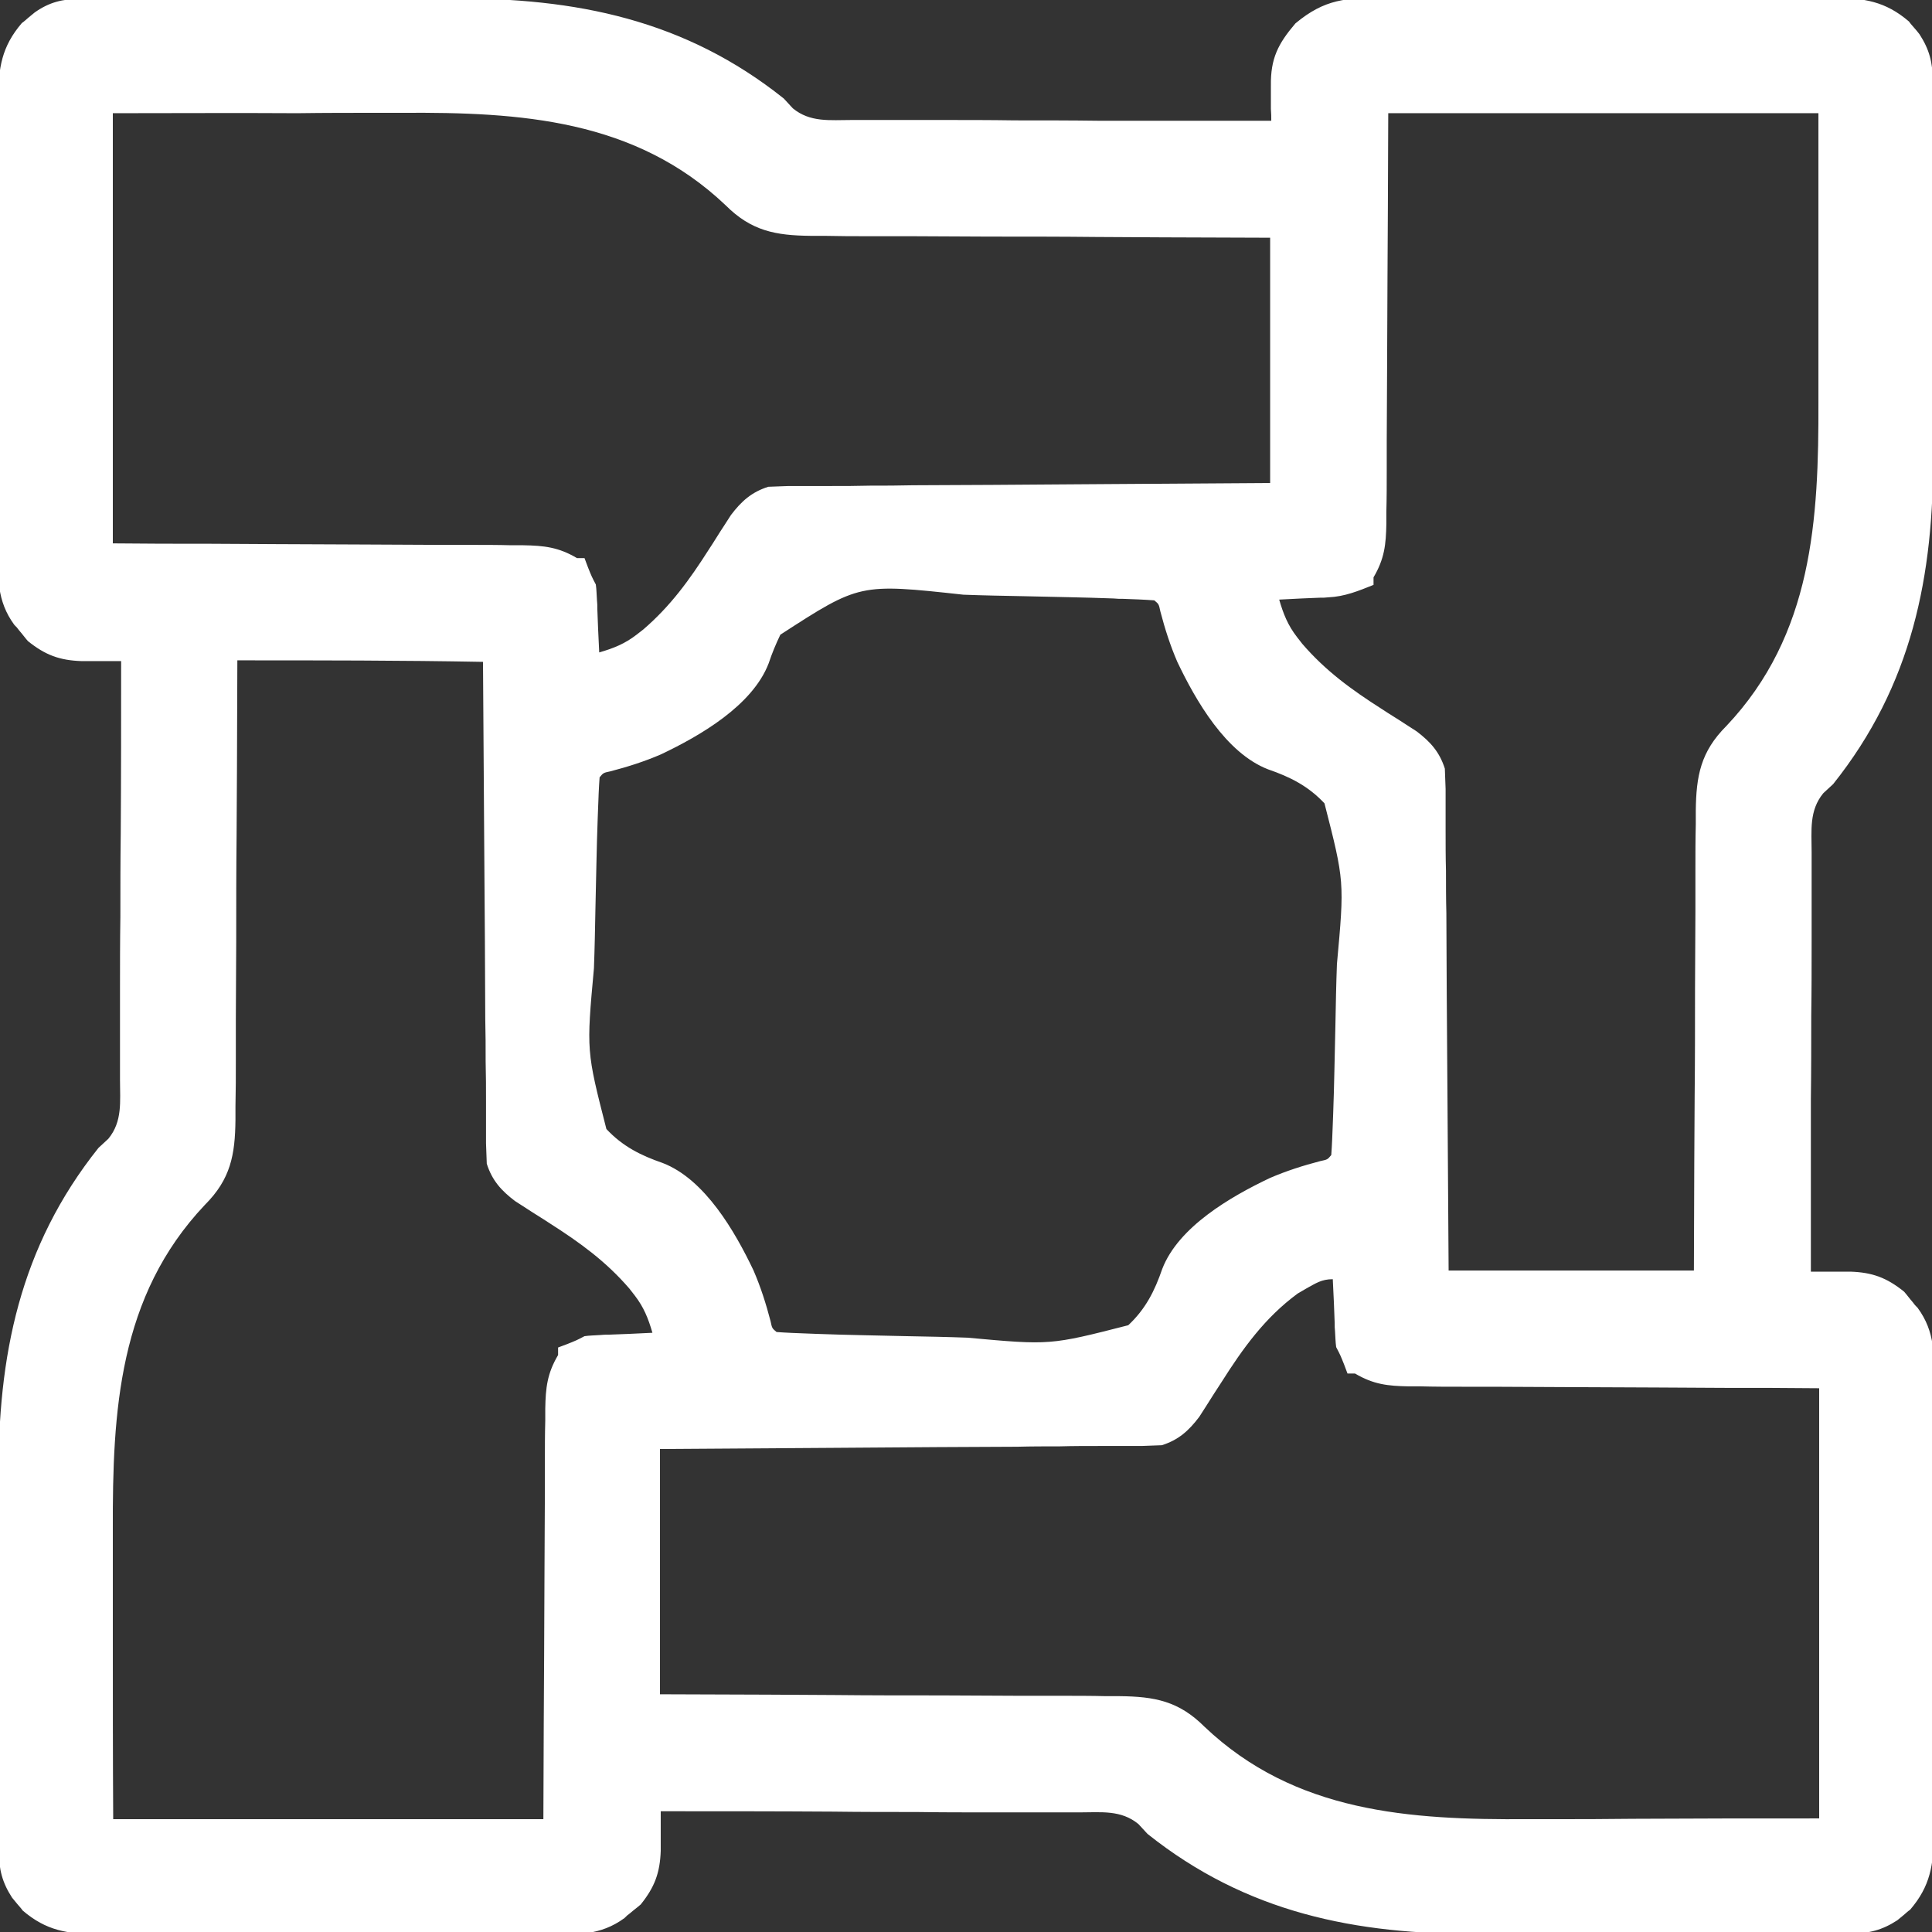 <?xml version="1.0" encoding="utf-8"?>
<!-- Generator: Adobe Illustrator 19.0.0, SVG Export Plug-In . SVG Version: 6.00 Build 0)  -->
<svg version="1.1" id="Ebene_1" xmlns="http://www.w3.org/2000/svg" xmlns:xlink="http://www.w3.org/1999/xlink" x="0px" y="0px"
	 viewBox="-383 -18 512 512" style="enable-background:new -383 -18 512 512;" xml:space="preserve">
<rect x="-383" y="-18" width="512" height="512" fill="#333333" stroke="none"/>
<style type="text/css">
	.st0{fill:#FFFFFF;}
</style>
<path class="st0" d="M-361.7-18.3c1.1,0,2.1,0,3.2,0c1.7,0,1.7,0,3.5,0c1.9,0,1.9,0,3.7,0c3.4,0,6.8,0,10.2,0c2.1,0,4.3,0,6.4,0
	c7.4,0,14.9,0,22.3,0c6.9,0,13.8,0,20.7-0.1c5.9,0,11.9,0,17.8,0c3.5,0,7.1,0,10.6,0c32.9-0.2,61.8,5.6,88,26.5
	c0.8,0.9,1.6,1.7,2.4,2.6c4.6,3.8,9.9,3.1,15.6,3.1c1.2,0,2.4,0,3.6,0c3.3,0,6.6,0,9.8,0c3.4,0,6.9,0,10.3,0c6.5,0,13,0,19.5,0.1
	c7.4,0,14.8,0,22.2,0.1c15.4,0,30.6,0,45.8,0c0-1.5,0-1.5-0.1-3.1c0-1.4,0-2.7,0-4.1c0-0.7,0-1.4,0-2.1c-0.1-7.2,1.9-11.1,6.5-16.5
	c7.8-6.5,13.5-6.8,23.5-6.8c1.4,0,2.8,0,4.2,0c3.8,0,7.6,0,11.3,0c4,0,7.9,0,11.9,0c6.7,0,13.3,0,20,0c7.7,0,15.4,0,23,0
	c6.6,0,13.2,0,19.8,0c3.9,0,7.9,0,11.8,0c3.7,0,7.4,0,11.1,0c2,0,4,0,6,0c8.1,0.1,13.7,0.9,20,6.3c0.4,0.6,0.9,1.1,1.4,1.7
	c0.7,0.8,0.7,0.8,1.4,1.7c2.6,4,3.5,7.5,3.5,12.3c0,1.1,0,2.1,0,3.2c0,1.2,0,2.3,0,3.5c0,1.9,0,1.9,0,3.7c0,3.4,0,6.8,0,10.2
	c0,2.1,0,4.3,0,6.4c0,7.4,0,14.9,0,22.3c0,6.9,0,13.8,0.1,20.7c0,5.9,0,11.9,0,17.8c0,3.5,0,7.1,0,10.6c0.2,32.9-5.6,61.8-26.5,88
	c-0.9,0.8-1.7,1.6-2.6,2.4c-3.8,4.6-3.1,9.9-3.1,15.6c0,1.2,0,2.4,0,3.6c0,3.3,0,6.6,0,9.8c0,3.4,0,6.9,0,10.3c0,6.5,0,13-0.1,19.5
	c0,7.4,0,14.8-0.1,22.2c0,15.4,0,30.6,0,45.8c1.4,0,1.4,0,2.9,0c1.3,0,2.5,0,3.8,0c1.2,0,2.5,0,3.8,0c5.8,0.2,9.6,1.6,14.2,5.3
	c0.8,0.9,1.5,1.9,2.3,2.8c0.6,0.8,0.6,0.8,1.3,1.5c4.7,6.4,4.4,12.7,4.3,20.4c0,1.4,0,2.8,0,4.2c0,3.8,0,7.5,0,11.3
	c0,4,0,7.9,0,11.9c0,6.7,0,13.3,0,20c0,7.7,0,15.4,0,23c0,7.4,0,14.8,0,22.2c0,3.1,0,6.3,0,9.4c0,3.7,0,7.4,0,11.1c0,2,0,4,0,6
	c-0.1,8.1-0.9,13.7-6.3,20c-0.6,0.4-1.1,0.9-1.7,1.4s-1.1,0.9-1.7,1.4c-4,2.6-7.5,3.5-12.3,3.5c-1.1,0-2.1,0-3.2,0
	c-1.7,0-1.7,0-3.5,0c-1.9,0-1.9,0-3.7,0c-3.4,0-6.8,0-10.2,0c-2.1,0-4.3,0-6.4,0c-7.4,0-14.9,0-22.3,0c-6.9,0-13.8,0-20.7,0.1
	c-5.9,0-11.9,0-17.8,0c-3.5,0-7.1,0-10.6,0c-32.9,0.2-61.8-5.6-88-26.5c-0.8-0.9-1.6-1.7-2.4-2.6c-4.6-3.8-9.9-3.1-15.6-3.1
	c-1.2,0-2.4,0-3.6,0c-3.3,0-6.6,0-9.8,0c-3.4,0-6.9,0-10.3,0c-6.5,0-13,0-19.5-0.1c-7.4,0-14.8,0-22.2-0.1
	c-15.2-0.1-30.4-0.1-45.6-0.1c0,1,0,1.9,0,2.9c0,1.3,0,2.5,0,3.8c0,1.2,0,2.5,0,3.8c-0.2,5.8-1.6,9.6-5.3,14.2
	c-0.9,0.8-1.9,1.5-2.8,2.3c-0.8,0.6-0.8,0.6-1.5,1.3c-6.4,4.7-12.7,4.4-20.4,4.3c-1.4,0-2.8,0-4.2,0c-3.8,0-7.5,0-11.3,0
	c-4,0-7.9,0-11.9,0c-6.7,0-13.3,0-20,0c-7.7,0-15.4,0-23,0c-7.4,0-14.8,0-22.2,0c-3.1,0-6.3,0-9.4,0c-3.7,0-7.4,0-11.1,0
	c-2,0-4,0-6,0c-8.1-0.1-13.7-0.9-20-6.3c-0.4-0.6-0.9-1.1-1.4-1.7s-0.9-1.1-1.4-1.7c-2.6-4-3.5-7.5-3.5-12.3c0-1.1,0-2.1,0-3.2
	c0-1.2,0-2.3,0-3.5s0-2.5,0-3.7c0-3.4,0-6.8,0-10.2c0-2.1,0-4.3,0-6.4c0-7.4,0-14.9,0-22.3c0-6.9,0-13.8-0.1-20.7
	c0-5.9,0-11.9,0-17.8c0-3.5,0-7.1,0-10.6c-0.2-32.9,5.6-61.8,26.5-88c0.9-0.8,1.7-1.6,2.6-2.4c3.8-4.6,3.1-9.9,3.1-15.6
	c0-1.8,0-1.8,0-3.6c0-3.3,0-6.6,0-9.8c0-3.4,0-6.9,0-10.3c0-6.5,0-13,0.1-19.5c0-7.4,0-14.8,0.1-22.2c0.1-15.2,0.1-30.4,0.1-45.6
	c-1,0-1.9,0-2.9,0c-1.9,0-1.9,0-3.8,0c-1.2,0-2.5,0-3.8,0c-5.8-0.2-9.6-1.6-14.2-5.3c-0.8-0.9-1.5-1.9-2.3-2.8
	c-0.6-0.8-0.6-0.8-1.3-1.5c-4.7-6.4-4.4-12.7-4.3-20.4c0-1.4,0-2.8,0-4.2c0-3.8,0-7.5,0-11.3c0-4,0-7.9,0-11.9c0-6.7,0-13.3,0-20
	c0-7.7,0-15.4,0-23c0-7.4,0-14.8,0-22.2c0-3.1,0-6.3,0-9.4c0-3.7,0-7.4,0-11.1c0-2,0-4,0-6c0.1-8.1,0.9-13.7,6.3-20
	c0.6-0.4,1.1-0.9,1.7-1.4s1.1-0.9,1.7-1.4C-370-17.4-366.4-18.3-361.7-18.3z M-353.1,12c0,37.6,0,75.2,0,114
	c12.6,0.1,12.6,0.1,25.4,0.1c6,0,12,0.1,17.9,0.1c7.7,0,15.5,0.1,23.2,0.1c6.8,0,13.6,0.1,20.4,0.1c2.6,0,5.2,0,7.8,0
	c3.6,0,7.3,0,10.9,0.1c1.1,0,2.1,0,3.2,0c5.5,0.1,9.3,0.5,14.2,3.4c0.7,0,1.3,0,2,0c0.3,0.8,0.6,1.6,0.9,2.4c1,2.5,1,2.5,2.1,4.6
	c0.2,1.4,0.2,2.8,0.3,4.1c0.1,1.2,0.1,1.2,0.1,2.4c0,0.8,0.1,1.7,0.1,2.6c0,0.8,0.1,1.7,0.1,2.6c0.1,2.1,0.2,4.2,0.3,6.3
	c3.8-1.1,6.8-2.3,9.9-4.7c0.6-0.5,1.2-0.9,1.8-1.4c7.2-6.2,12.2-13.1,17.3-21.1c1.4-2.1,2.7-4.3,4.1-6.4c0.6-0.9,1.2-1.9,1.8-2.8
	c2.8-3.7,5.5-6.1,9.9-7.5c1.8-0.1,3.6-0.1,5.4-0.2c1.1,0,2.2,0,3.4,0s2.5,0,3.7,0c1.3,0,2.6,0,3.9,0c3.6,0,7.1,0,10.7-0.1
	c3.7,0,7.4,0,11.2-0.1c7,0,14.1-0.1,21.1-0.1c9.5-0.1,19-0.1,28.6-0.2c15-0.1,30-0.2,45-0.3c0-21.4,0-42.9,0-65
	c-9.4,0-18.7-0.1-28.4-0.1c-5.9,0-11.9-0.1-17.8-0.1c-9.4-0.1-18.8-0.1-28.3-0.1c-6.9,0-13.7-0.1-20.6-0.1c-3.6,0-7.3,0-10.9,0
	c-4.1,0-8.1,0-12.2-0.1c-1.8,0-1.8,0-3.6,0c-9.3-0.1-15.7-1.3-22.5-8.1c-24-22.8-54.4-24.7-85.7-24.5c-2,0-4,0-6,0
	c-7.3,0-14.5,0-21.8,0.1C-320,11.9-336.3,12-353.1,12z M-15.1,12c0,8.4-0.1,16.8-0.1,25.4c0,6-0.1,12-0.1,17.9
	c0,7.7-0.1,15.5-0.1,23.2c0,6.8-0.1,13.6-0.1,20.4c0,2.6,0,5.2,0,7.8c0,3.6,0,7.3-0.1,10.9c0,1.1,0,2.1,0,3.2
	c-0.1,5.5-0.5,9.3-3.4,14.2c0,0.7,0,1.3,0,2c-4,1.6-7.6,3.1-12,3.3c-1.1,0.1-1.1,0.1-2.3,0.1c-0.8,0-1.6,0.1-2.4,0.1
	c-0.8,0-1.6,0.1-2.4,0.1c-2,0.1-3.9,0.2-5.9,0.3c1.1,3.8,2.3,6.8,4.7,9.9c0.7,0.9,0.7,0.9,1.4,1.8c6.2,7.2,13.1,12.2,21.1,17.3
	c2.1,1.4,4.3,2.7,6.4,4.1c1.4,0.9,1.4,0.9,2.8,1.8c3.7,2.8,6.1,5.5,7.5,9.9c0.1,1.8,0.1,3.6,0.2,5.4c0,1.1,0,2.2,0,3.4
	c0,1.8,0,1.8,0,3.7c0,1.3,0,2.6,0,3.9c0,3.6,0,7.1,0.1,10.7c0,3.7,0,7.4,0.1,11.2c0,7,0.1,14.1,0.1,21.1c0.1,9.5,0.1,19,0.2,28.6
	c0.1,15,0.2,30,0.3,45c21.5,0,42.9,0,65,0c0-9.4,0.1-18.7,0.1-28.4c0-5.9,0.1-11.9,0.1-17.8c0.1-9.4,0.1-18.8,0.1-28.3
	c0-6.9,0.1-13.7,0.1-20.6c0-3.6,0-7.3,0-10.9c0-4.1,0-8.1,0.1-12.2c0-1.8,0-1.8,0-3.6c0.1-9.3,1.3-15.7,8.1-22.5
	c22.9-24.2,24.5-54.7,24.4-86.1c0-2,0-3.9,0-5.9c0-7.2,0-14.5,0-21.7c0-23.9,0-23.9,0-48.7C61.3,12,23.7,12-15.1,12z M-176.2,150.2
	c-1.2,2.5-2.2,4.9-3.1,7.6c-4.3,11.2-18.2,19.2-28.5,24.1c-4.4,1.9-8.8,3.3-13.4,4.5c-1.9,0.4-1.9,0.4-2.9,1.6
	c-0.2,2.7-0.3,5.4-0.4,8.2c0,0.9-0.1,1.7-0.1,2.6c-0.3,7.9-0.4,15.9-0.6,23.8c-0.1,5.3-0.2,10.7-0.4,16c-2,21.9-2,21.9,3.3,42.6
	c4.3,4.6,9.1,7,14.9,9c11.2,4.3,19.2,18.2,24.1,28.5c1.9,4.4,3.3,8.8,4.5,13.4c0.4,1.9,0.4,1.9,1.6,2.9c2.7,0.2,5.4,0.3,8.2,0.4
	c0.9,0,1.7,0.1,2.6,0.1c7.9,0.3,15.9,0.4,23.8,0.6c5.3,0.1,10.7,0.2,16,0.4c21.9,2,21.9,2,42.6-3.3c4.6-4.3,7-9.1,9-14.9
	c4.3-11.2,18.2-19.2,28.5-24.1c4.4-1.9,8.8-3.3,13.4-4.5c1.9-0.4,1.9-0.4,2.9-1.6c0.2-2.7,0.3-5.4,0.4-8.2c0-0.9,0.1-1.7,0.1-2.6
	c0.3-7.9,0.4-15.9,0.6-23.8c0.1-5.3,0.2-10.7,0.4-16c2-21.9,2-21.9-3.3-42.6c-4.3-4.6-9.1-7-14.9-9c-11.2-4.3-19.2-18.2-24.1-28.5
	c-1.9-4.4-3.3-8.8-4.5-13.4c-0.4-1.9-0.4-1.9-1.6-2.9c-2.7-0.2-5.4-0.3-8.2-0.4c-1.3,0-1.3,0-2.6-0.1c-7.9-0.3-15.9-0.4-23.8-0.6
	c-5.3-0.1-10.7-0.2-16-0.4C-155.2,136.6-155.2,136.6-176.2,150.2z M-320.1,157c0,9.4-0.1,18.7-0.1,28.4c0,5.9-0.1,11.9-0.1,17.8
	c-0.1,9.4-0.1,18.8-0.1,28.3c0,6.9-0.1,13.7-0.1,20.6c0,3.6,0,7.3,0,10.9c0,4.1,0,8.1-0.1,12.2c0,1.2,0,2.4,0,3.6
	c-0.1,9.3-1.3,15.7-8.1,22.5c-22.9,24.2-24.5,54.7-24.4,86.1c0,2,0,3.9,0,5.9c0,7.2,0,14.5,0,21.7c0,16.2,0,32.4,0.1,49.1
	c37.6,0,75.2,0,114,0c0-8.4,0.1-16.8,0.1-25.4c0-6,0.1-12,0.1-17.9c0-7.7,0.1-15.5,0.1-23.2c0-6.8,0.1-13.6,0.1-20.4
	c0-2.6,0-5.2,0-7.8c0-3.6,0-7.3,0.1-10.9c0-1.6,0-1.6,0-3.2c0.1-5.5,0.5-9.3,3.4-14.2c0-0.7,0-1.3,0-2c0.8-0.3,1.6-0.6,2.4-0.9
	c2.5-1,2.5-1,4.6-2.1c1.4-0.2,2.8-0.2,4.1-0.3c1.2-0.1,1.2-0.1,2.4-0.1c0.8,0,1.7-0.1,2.6-0.1c0.8,0,1.7-0.1,2.6-0.1
	c2.1-0.1,4.2-0.2,6.3-0.3c-1.1-3.8-2.3-6.8-4.7-9.9c-0.5-0.6-0.9-1.2-1.4-1.8c-6.2-7.2-13.1-12.2-21.1-17.3
	c-2.1-1.4-4.3-2.7-6.4-4.1c-0.9-0.6-1.9-1.2-2.8-1.8c-3.7-2.8-6.1-5.5-7.5-9.9c-0.1-1.8-0.1-3.6-0.2-5.4c0-1.1,0-2.2,0-3.4
	c0-1.2,0-2.5,0-3.7c0-1.3,0-2.6,0-3.9c0-3.6,0-7.1-0.1-10.7c0-3.7,0-7.4-0.1-11.2c0-7-0.1-14.1-0.1-21.1c-0.1-9.5-0.1-19-0.2-28.6
	c-0.1-15-0.2-30-0.3-45C-276.6,157-298,157-320.1,157z M-36.7,323.4c-0.8,0.5-1.6,0.9-2.4,1.4c-8.7,6.4-14.5,14.5-20.2,23.5
	c-1.4,2.1-2.7,4.2-4.1,6.4c-0.6,0.9-1.2,1.9-1.8,2.8c-2.8,3.7-5.5,6.1-9.9,7.5c-1.8,0.1-3.6,0.1-5.4,0.2c-1.1,0-2.2,0-3.4,0
	c-1.2,0-2.5,0-3.7,0c-1.3,0-2.6,0-3.9,0c-3.6,0-7.1,0-10.7,0.1c-3.7,0-7.4,0-11.2,0.1c-7,0-14.1,0.1-21.1,0.1
	c-9.5,0.1-19,0.1-28.6,0.2c-15,0.1-30,0.2-45,0.3c0,21.5,0,42.9,0,65c9.4,0,18.7,0.1,28.4,0.1c5.9,0,11.9,0.1,17.8,0.1
	c9.4,0.1,18.8,0.1,28.3,0.1c6.9,0,13.7,0.1,20.6,0.1c3.6,0,7.3,0,10.9,0c4.1,0,8.1,0,12.2,0.1c1.2,0,2.4,0,3.6,0
	c9.3,0.1,15.7,1.3,22.5,8.1c24,22.8,54.4,24.7,85.7,24.5c2,0,4,0,6,0c7.3,0,14.5,0,21.8-0.1c24.4-0.1,24.4-0.1,49.4-0.1
	c0-37.6,0-75.2,0-114c-12.6-0.1-12.6-0.1-25.4-0.1c-6,0-12-0.1-17.9-0.1c-7.7,0-15.5-0.1-23.2-0.1c-6.8,0-13.6-0.1-20.4-0.1
	c-2.6,0-5.2,0-7.8,0c-3.6,0-7.3,0-10.9-0.1c-1.1,0-2.1,0-3.2,0c-5.5-0.1-9.3-0.5-14.2-3.4c-0.7,0-1.3,0-2,0
	c-0.3-0.8-0.6-1.6-0.9-2.4c-1-2.5-1-2.5-2.1-4.6c-0.2-1.4-0.2-2.8-0.3-4.1c-0.1-1.2-0.1-1.2-0.1-2.4c0-0.8-0.1-1.7-0.1-2.6
	c0-0.8-0.1-1.7-0.1-2.6c-0.1-2.1-0.2-4.2-0.3-6.3C-32.8,321-34.3,322.1-36.7,323.4z"/>
</svg>
